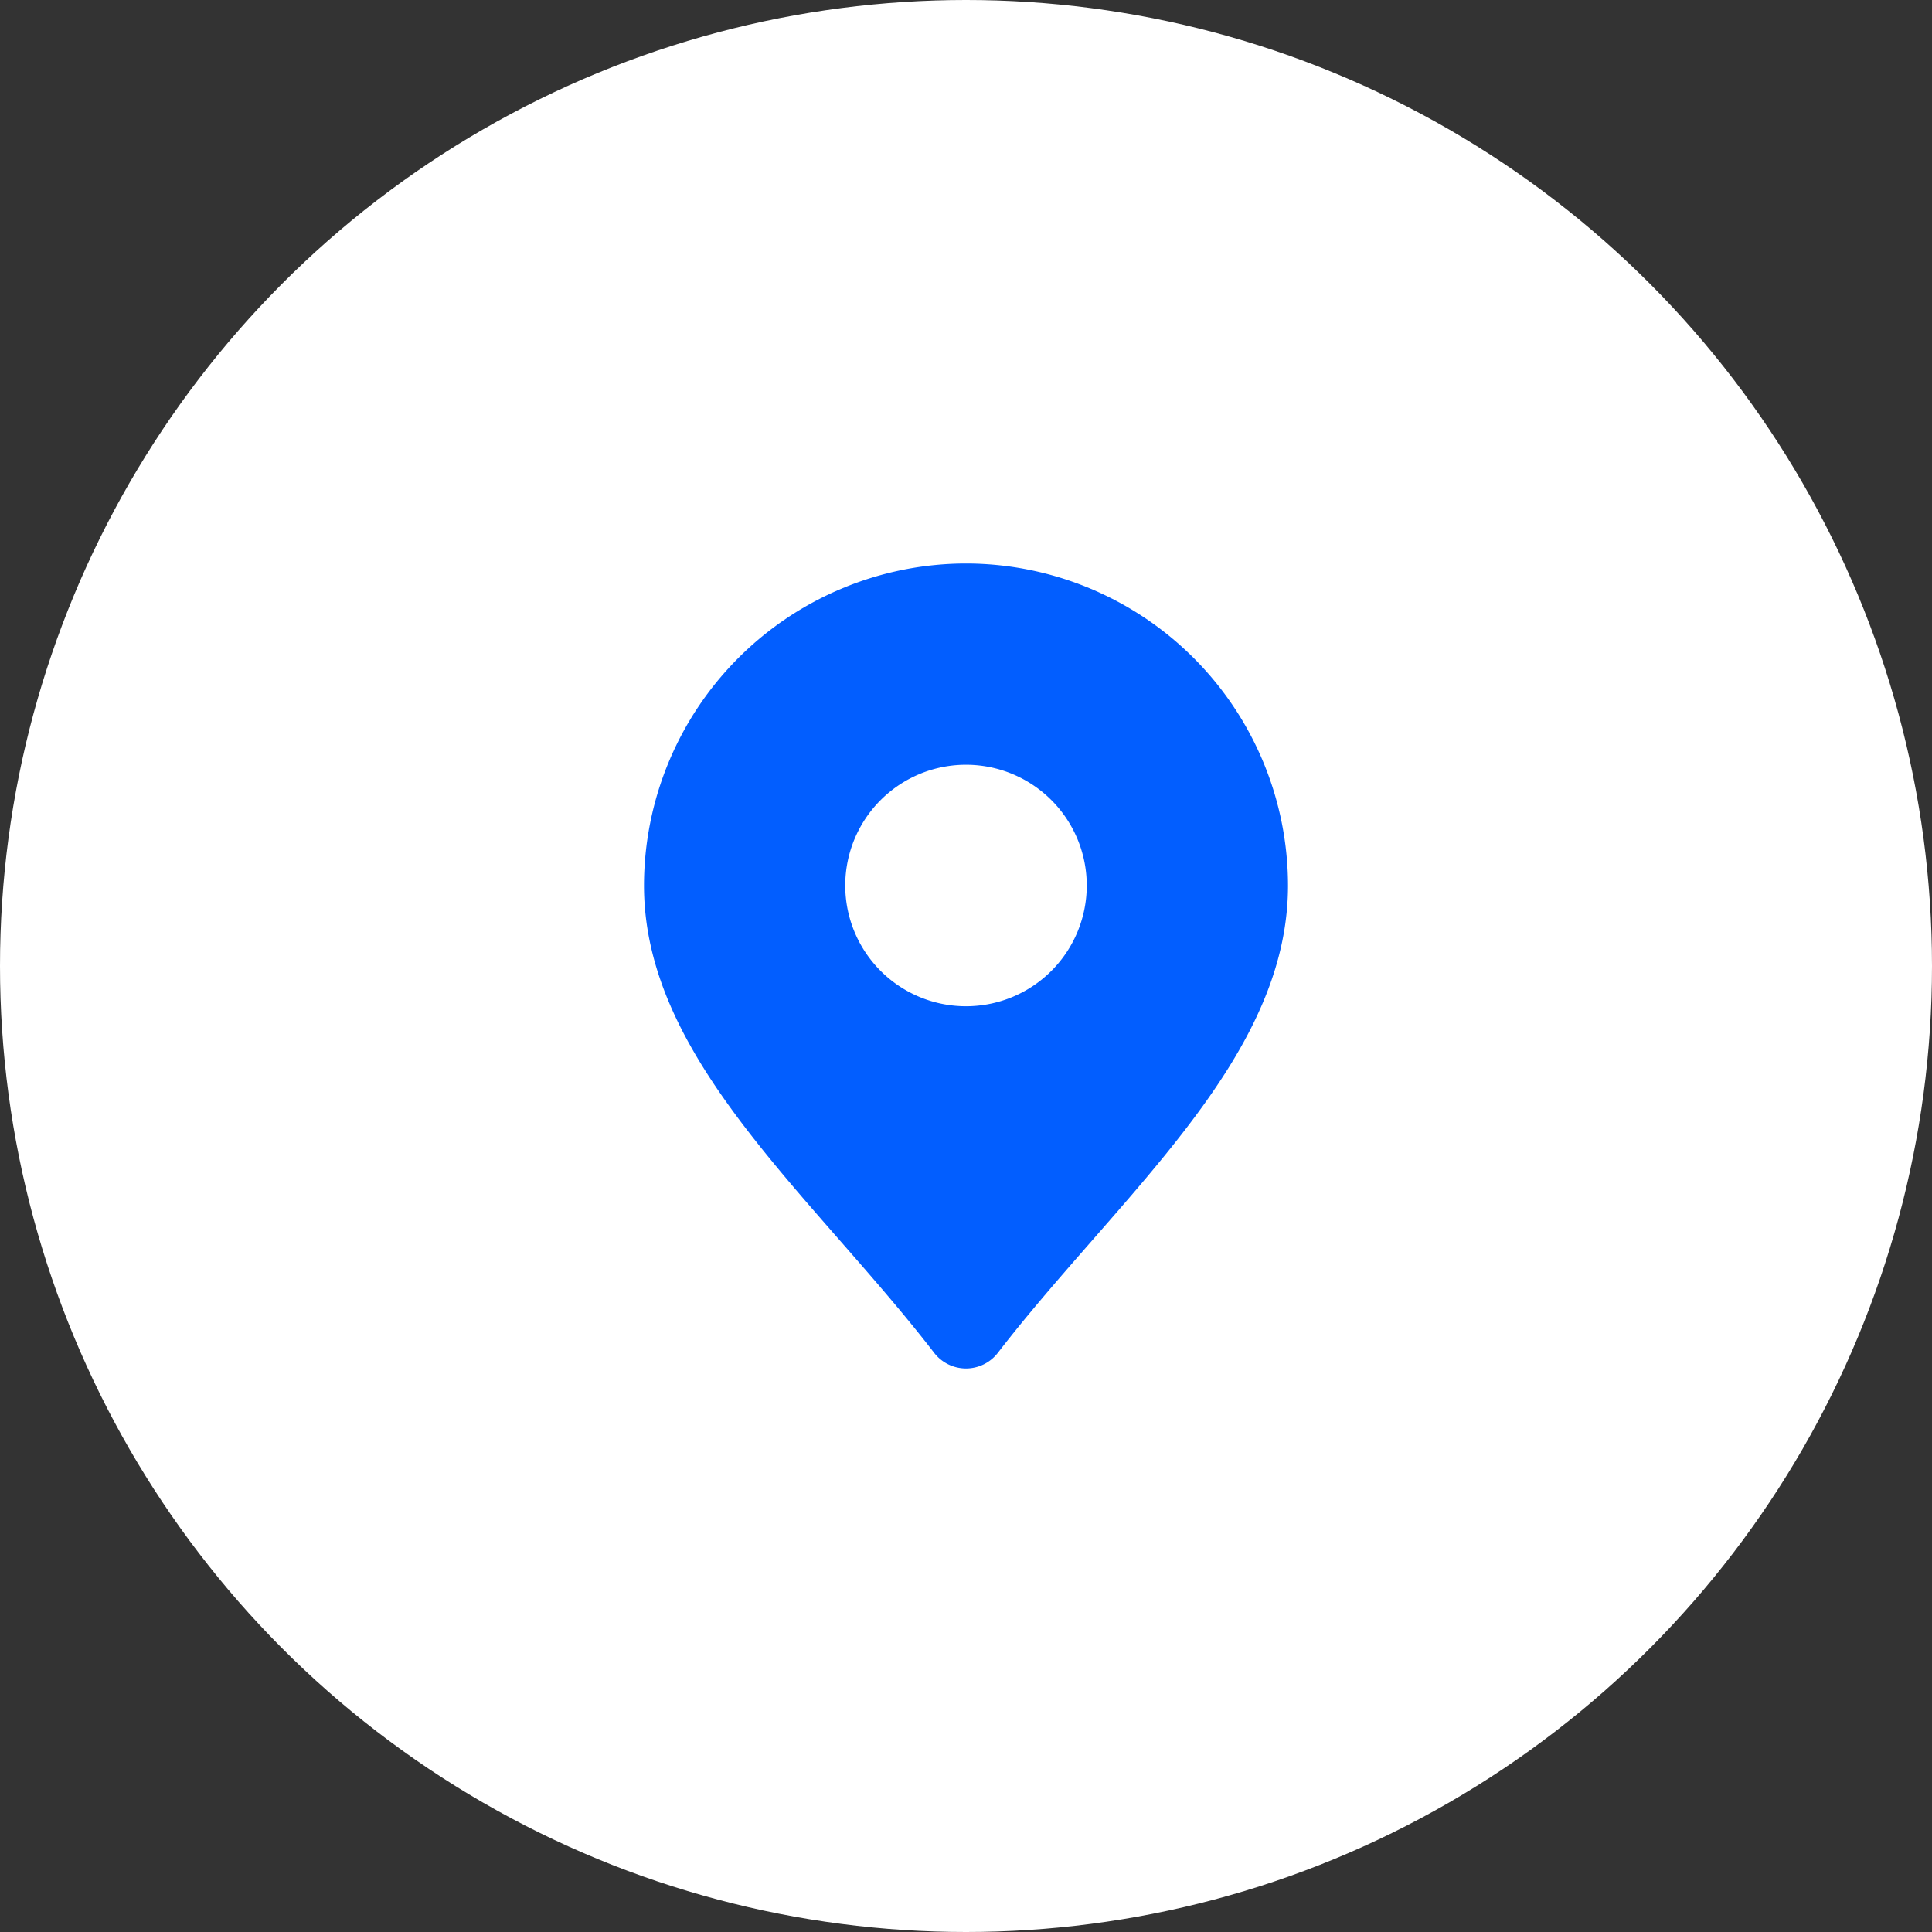 <svg xmlns="http://www.w3.org/2000/svg" width="48" height="48" viewBox="0 0 48 48">
  <rect x="0" y="0" width="48" height="48" fill="#333333" stroke="none"/>
  <g id="Group_2825" data-name="Group 2825" transform="translate(-284 -1682)">
    <circle id="Ellipse_22" data-name="Ellipse 22" cx="24" cy="24" r="24" transform="translate(284 1682)" fill="#fff"/>
    <path id="Path_4769" data-name="Path 4769" d="M12,2a8.009,8.009,0,0,0-8,8c0,3.255,2.363,5.958,4.866,8.819.792.906,1.612,1.843,2.342,2.791a1,1,0,0,0,1.584,0c.73-.948,1.55-1.885,2.342-2.791C17.637,15.958,20,13.255,20,10a8.009,8.009,0,0,0-8-8Zm0,11a3,3,0,1,1,3-3A3,3,0,0,1,12,13Z" transform="translate(296 1694)" fill="#025eff"/>
  </g>
</svg>
